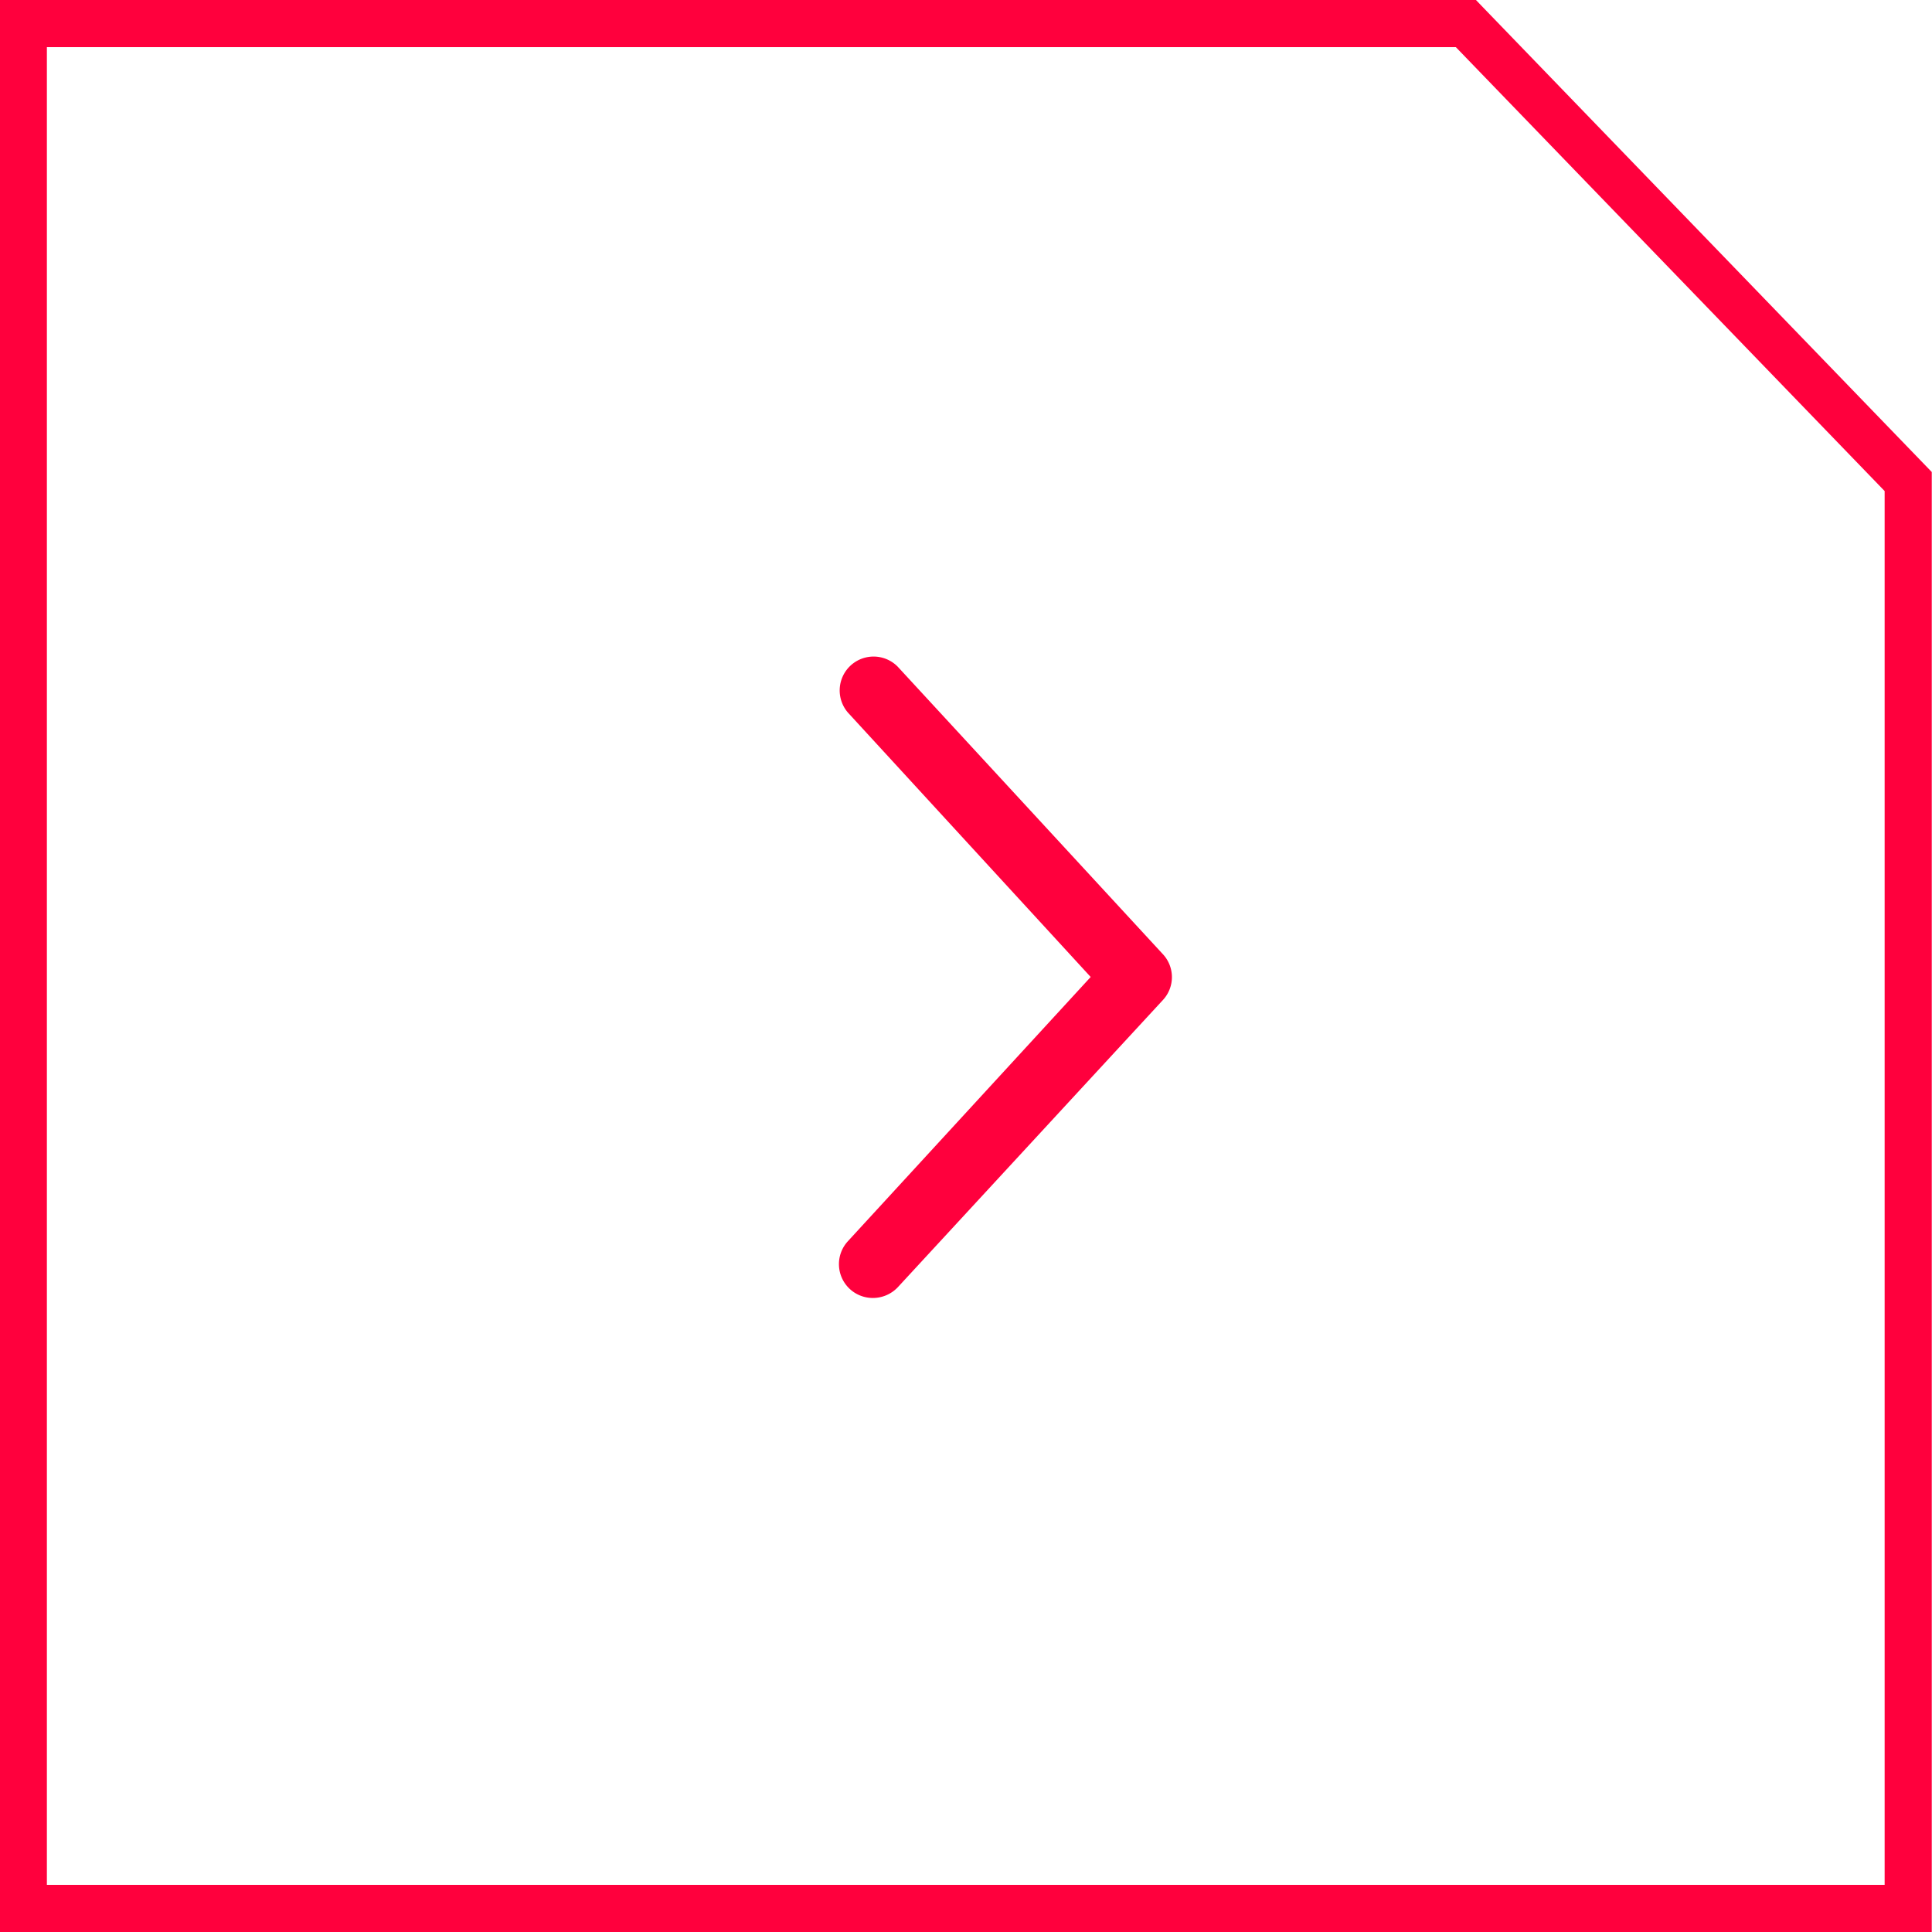 <?xml version="1.0" encoding="UTF-8"?>
<svg xmlns="http://www.w3.org/2000/svg" width="41" height="41" viewBox="0 0 41 41">
  <g id="carrousel_arrow_right" data-name="carrousel arrow right" transform="translate(-49.534)">
    <path id="Tracé_15" data-name="Tracé 15" d="M3501.3,3360.244h31.327l.147.153,9.526,9.864v30.983h-41Zm30.9,1h-29.9v39h39v-29.579Z" transform="translate(-3451.771 -3360.244)" fill="#ff003d"></path>
    <path id="Tracé_16" data-name="Tracé 16" d="M80.123,45.005a.468.468,0,0,1-.027-.663L85.4,38.567,80.1,32.788a.469.469,0,0,1,.688-.636l5.626,6.095a.468.468,0,0,1,0,.636l-5.626,6.095A.469.469,0,0,1,80.123,45.005Z" transform="translate(-12.383 -17.834)" fill="#ff003d"></path>
    <path id="Tracé_16_-_Contour" data-name="Tracé 16 - Contour" d="M80.438,45.379a.718.718,0,0,1-.526-1.206l5.151-5.606-5.151-5.61a.719.719,0,0,1,1.056-.975l5.626,6.1a.714.714,0,0,1,0,.976l-5.626,6.095A.728.728,0,0,1,80.438,45.379Zm0-13.128a.218.218,0,0,0-.148.058.215.215,0,0,0-.071.151.219.219,0,0,0,.058.159l5.463,5.949-5.462,5.945a.219.219,0,0,0-.059.149.218.218,0,0,0,.216.218.223.223,0,0,0,.164-.072l5.625-6.094a.217.217,0,0,0,0-.3l-5.626-6.1A.216.216,0,0,0,80.441,32.251Z" transform="translate(-12.383 -17.834)" fill="#ff003d"></path>
  </g>
</svg>
